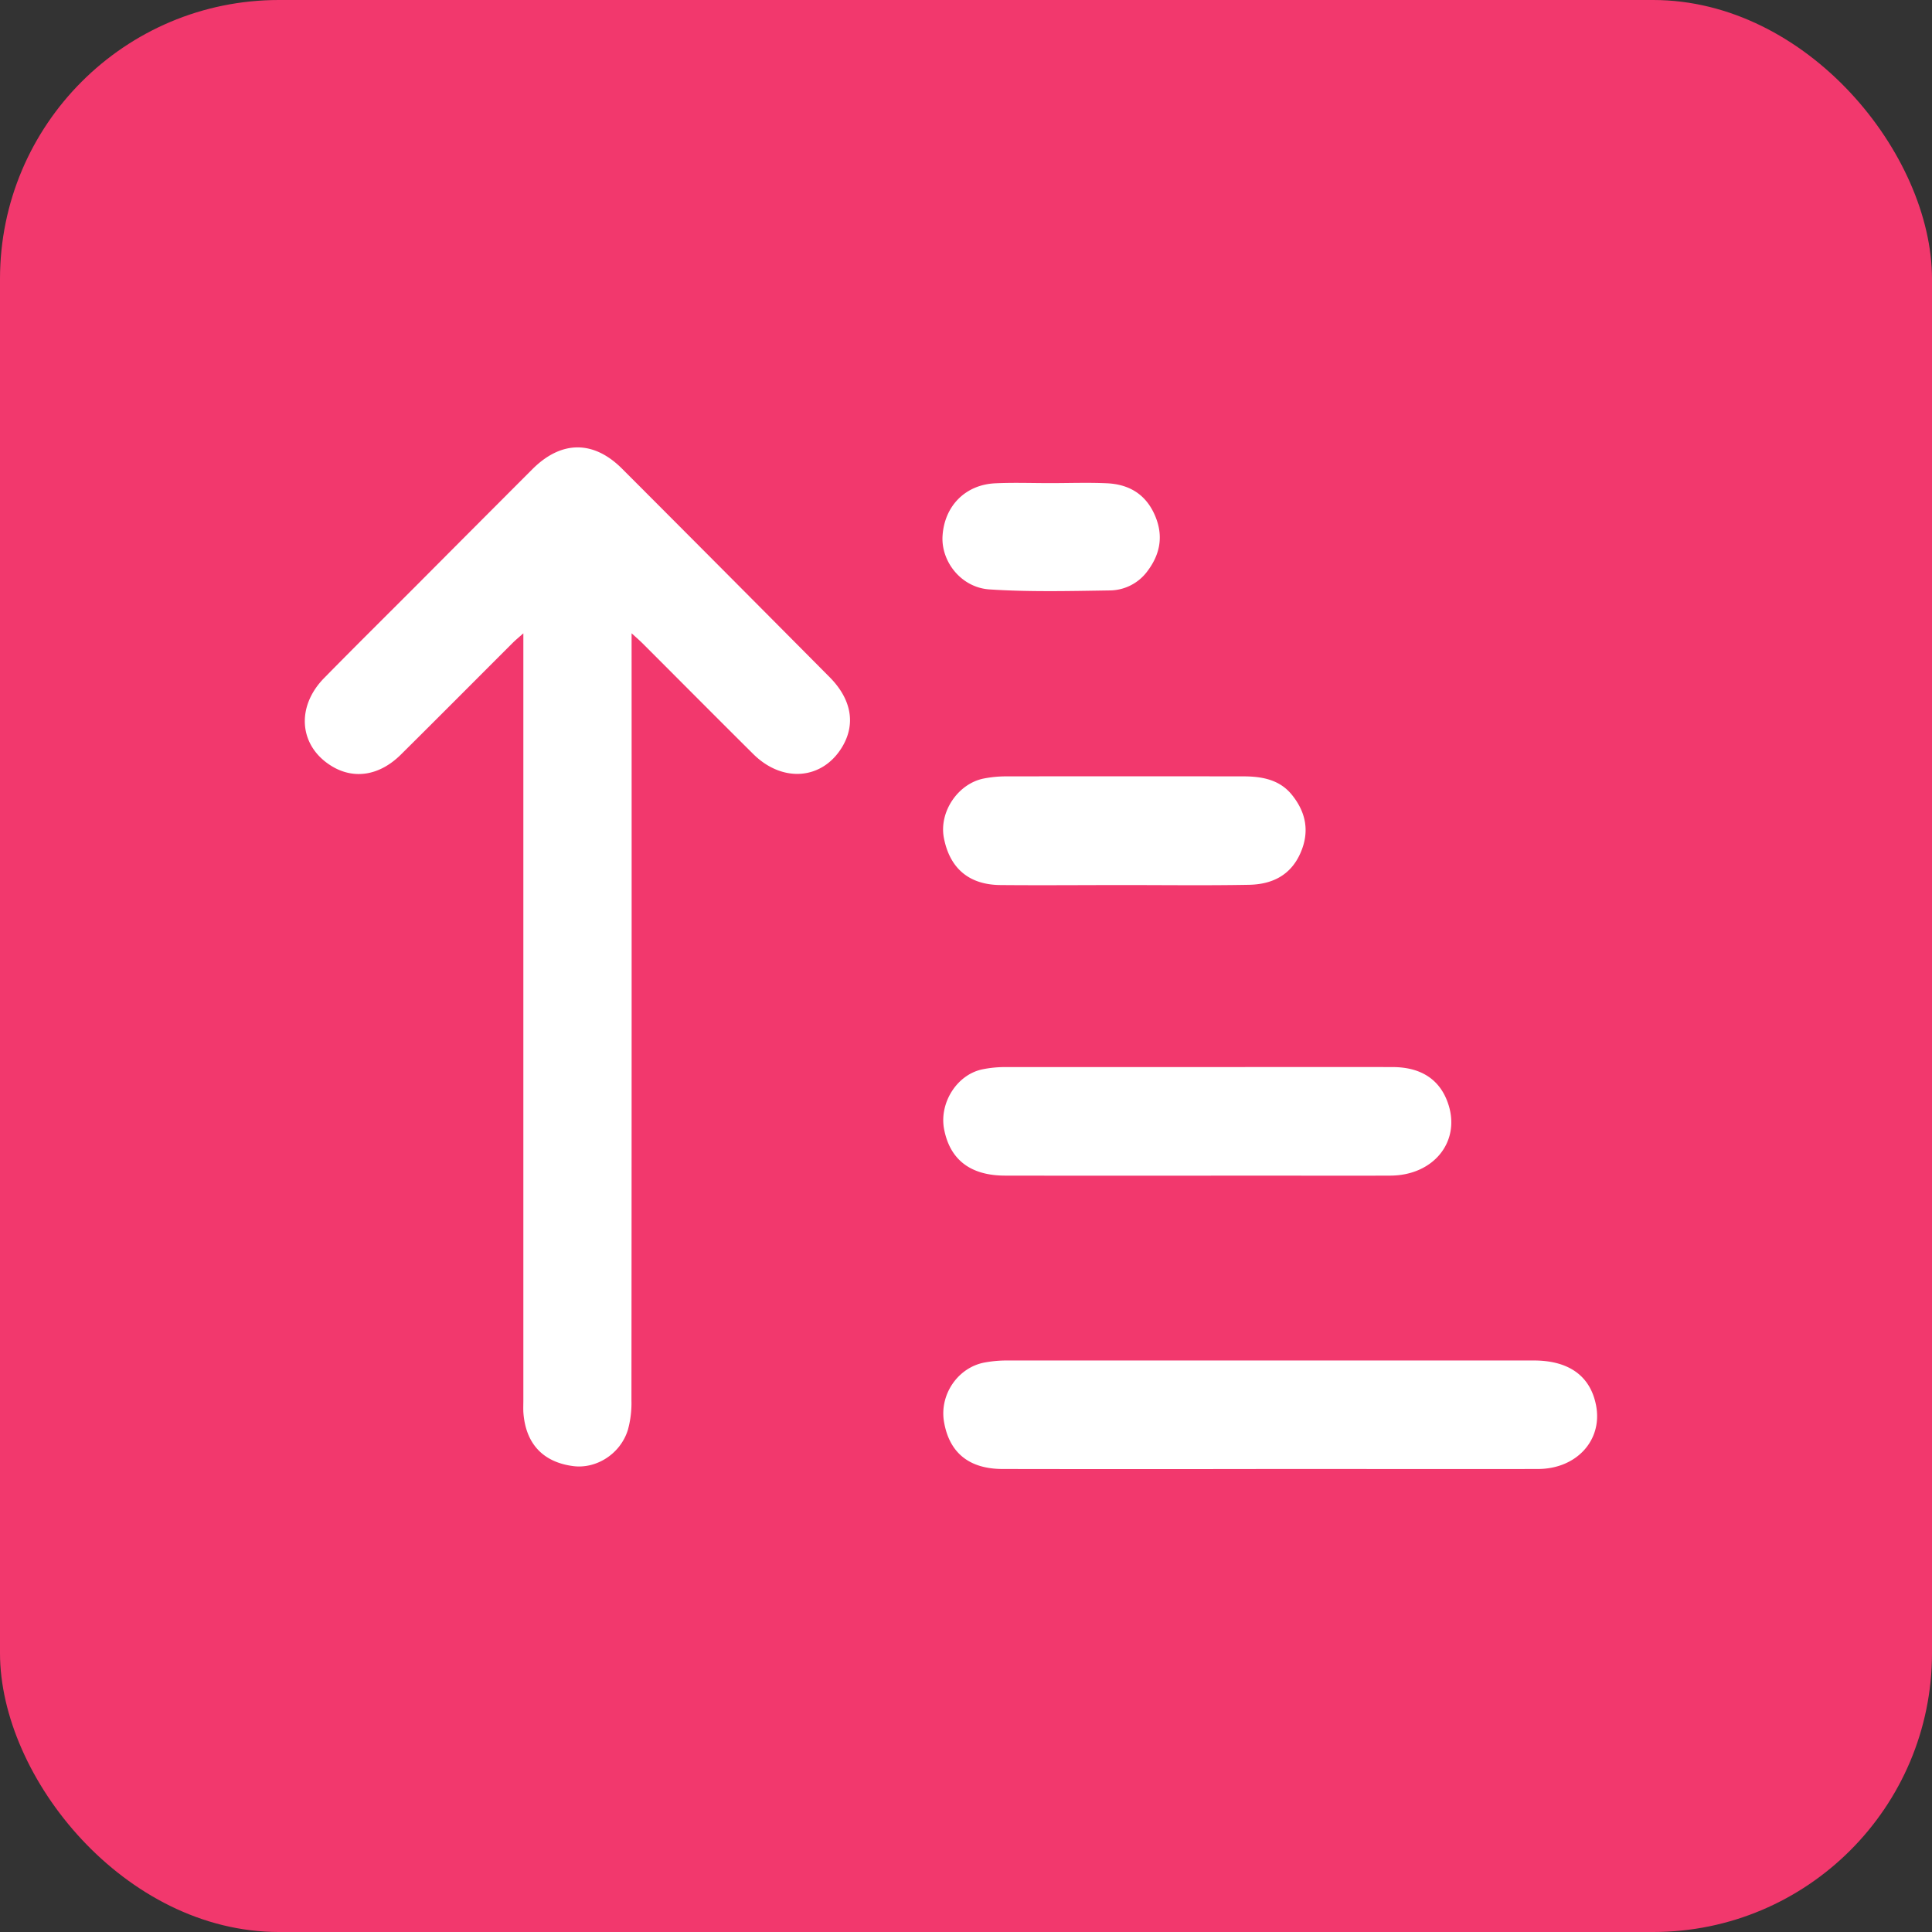 <svg id="ICONS" xmlns="http://www.w3.org/2000/svg" viewBox="0 0 789.11 789.11"><rect x="0" y="0" width="789.11" height="789.11" fill="#333333" stroke="none"/><defs><style>.cls-1{fill:#f2386d;}.cls-2{fill:#fff;}</style></defs><g id="C_levels"><rect class="cls-1" width="789.11" height="789.11" rx="113.91"/><path class="cls-2" d="M402.71,340.07c-11.7-11.72-24.86-11.63-36.64.15q-23.54,23.55-47,47.12c-12.7,12.73-25.49,25.37-38.08,38.2-11.68,11.91-10.19,27.91,3.13,36,9.09,5.52,19.53,3.88,28.21-4.73,15.3-15.17,30.48-30.45,45.72-45.67,1.15-1.15,2.41-2.17,4.31-3.86V720.48c0,1.62-.07,3.24,0,4.86.86,12.8,7.9,20.43,20.31,22.07,9.5,1.26,19.38-5,22.39-14.81a41.06,41.06,0,0,0,1.45-12q.12-153.06.06-306.14v-7.2c2.23,2,3.53,3.16,4.74,4.37,15,15,29.95,30.06,45,45,12,11.87,28.28,10.43,36.3-3,5.57-9.33,3.78-19.48-5.23-28.53Q445.12,382.54,402.71,340.07Z" transform="translate(-148.6 -148.6)"/><path class="cls-2" d="M800.49,722.56c-2.33-11.95-11.08-18.27-25.42-18.28q-107.6,0-215.18,0a50.18,50.18,0,0,0-9.16.83c-10.94,2.05-18.47,13.16-16.55,24.26,2.2,12.76,10.4,19.21,23.94,19.23q54.64.09,109.29,0h15.06c31.41,0,62.83.06,94.24,0C792.59,748.59,803.27,736.77,800.49,722.56Z" transform="translate(-148.6 -148.6)"/><path class="cls-2" d="M559.08,628.77q50.07.08,100.13,0c19.12,0,38.24.08,57.36,0,17.29-.1,28.32-13.44,23.78-28.53-3.11-10.31-10.88-15.77-22.88-15.8-26.57-.06-53.14,0-79.71,0q-39.37,0-78.74,0a46,46,0,0,0-9.15.92c-10.51,2.17-17.7,13.82-15.66,24.44C536.61,622.3,545,628.75,559.08,628.77Z" transform="translate(-148.6 -148.6)"/><path class="cls-2" d="M557.22,510.09c16.83.15,33.67,0,50.5,0,17,0,34,.22,51-.1,9.27-.17,16.95-3.73,21-12.89,3.91-8.79,2.32-16.8-3.57-24-5.06-6.16-12.28-7.39-19.74-7.4q-48.55-.06-97.11,0a47.61,47.61,0,0,0-8.67.84c-10.74,2-18.58,13.71-16.5,24.34C536.54,503.3,544.43,510,557.22,510.09Z" transform="translate(-148.6 -148.6)"/><path class="cls-2" d="M552.72,389.34c16.24,1.07,32.59.67,48.89.42a19.29,19.29,0,0,0,15.26-7.37c5.75-7.32,7.18-15.29,3.13-24-3.83-8.23-10.6-12-19.28-12.4-7.58-.34-15.19-.07-22.79-.06s-15.22-.28-22.8.07c-12.22.56-20.75,9.24-21.55,21.4C532.88,377.89,541.16,388.58,552.72,389.34Z" transform="translate(-148.6 -148.6)"/></g></svg>
